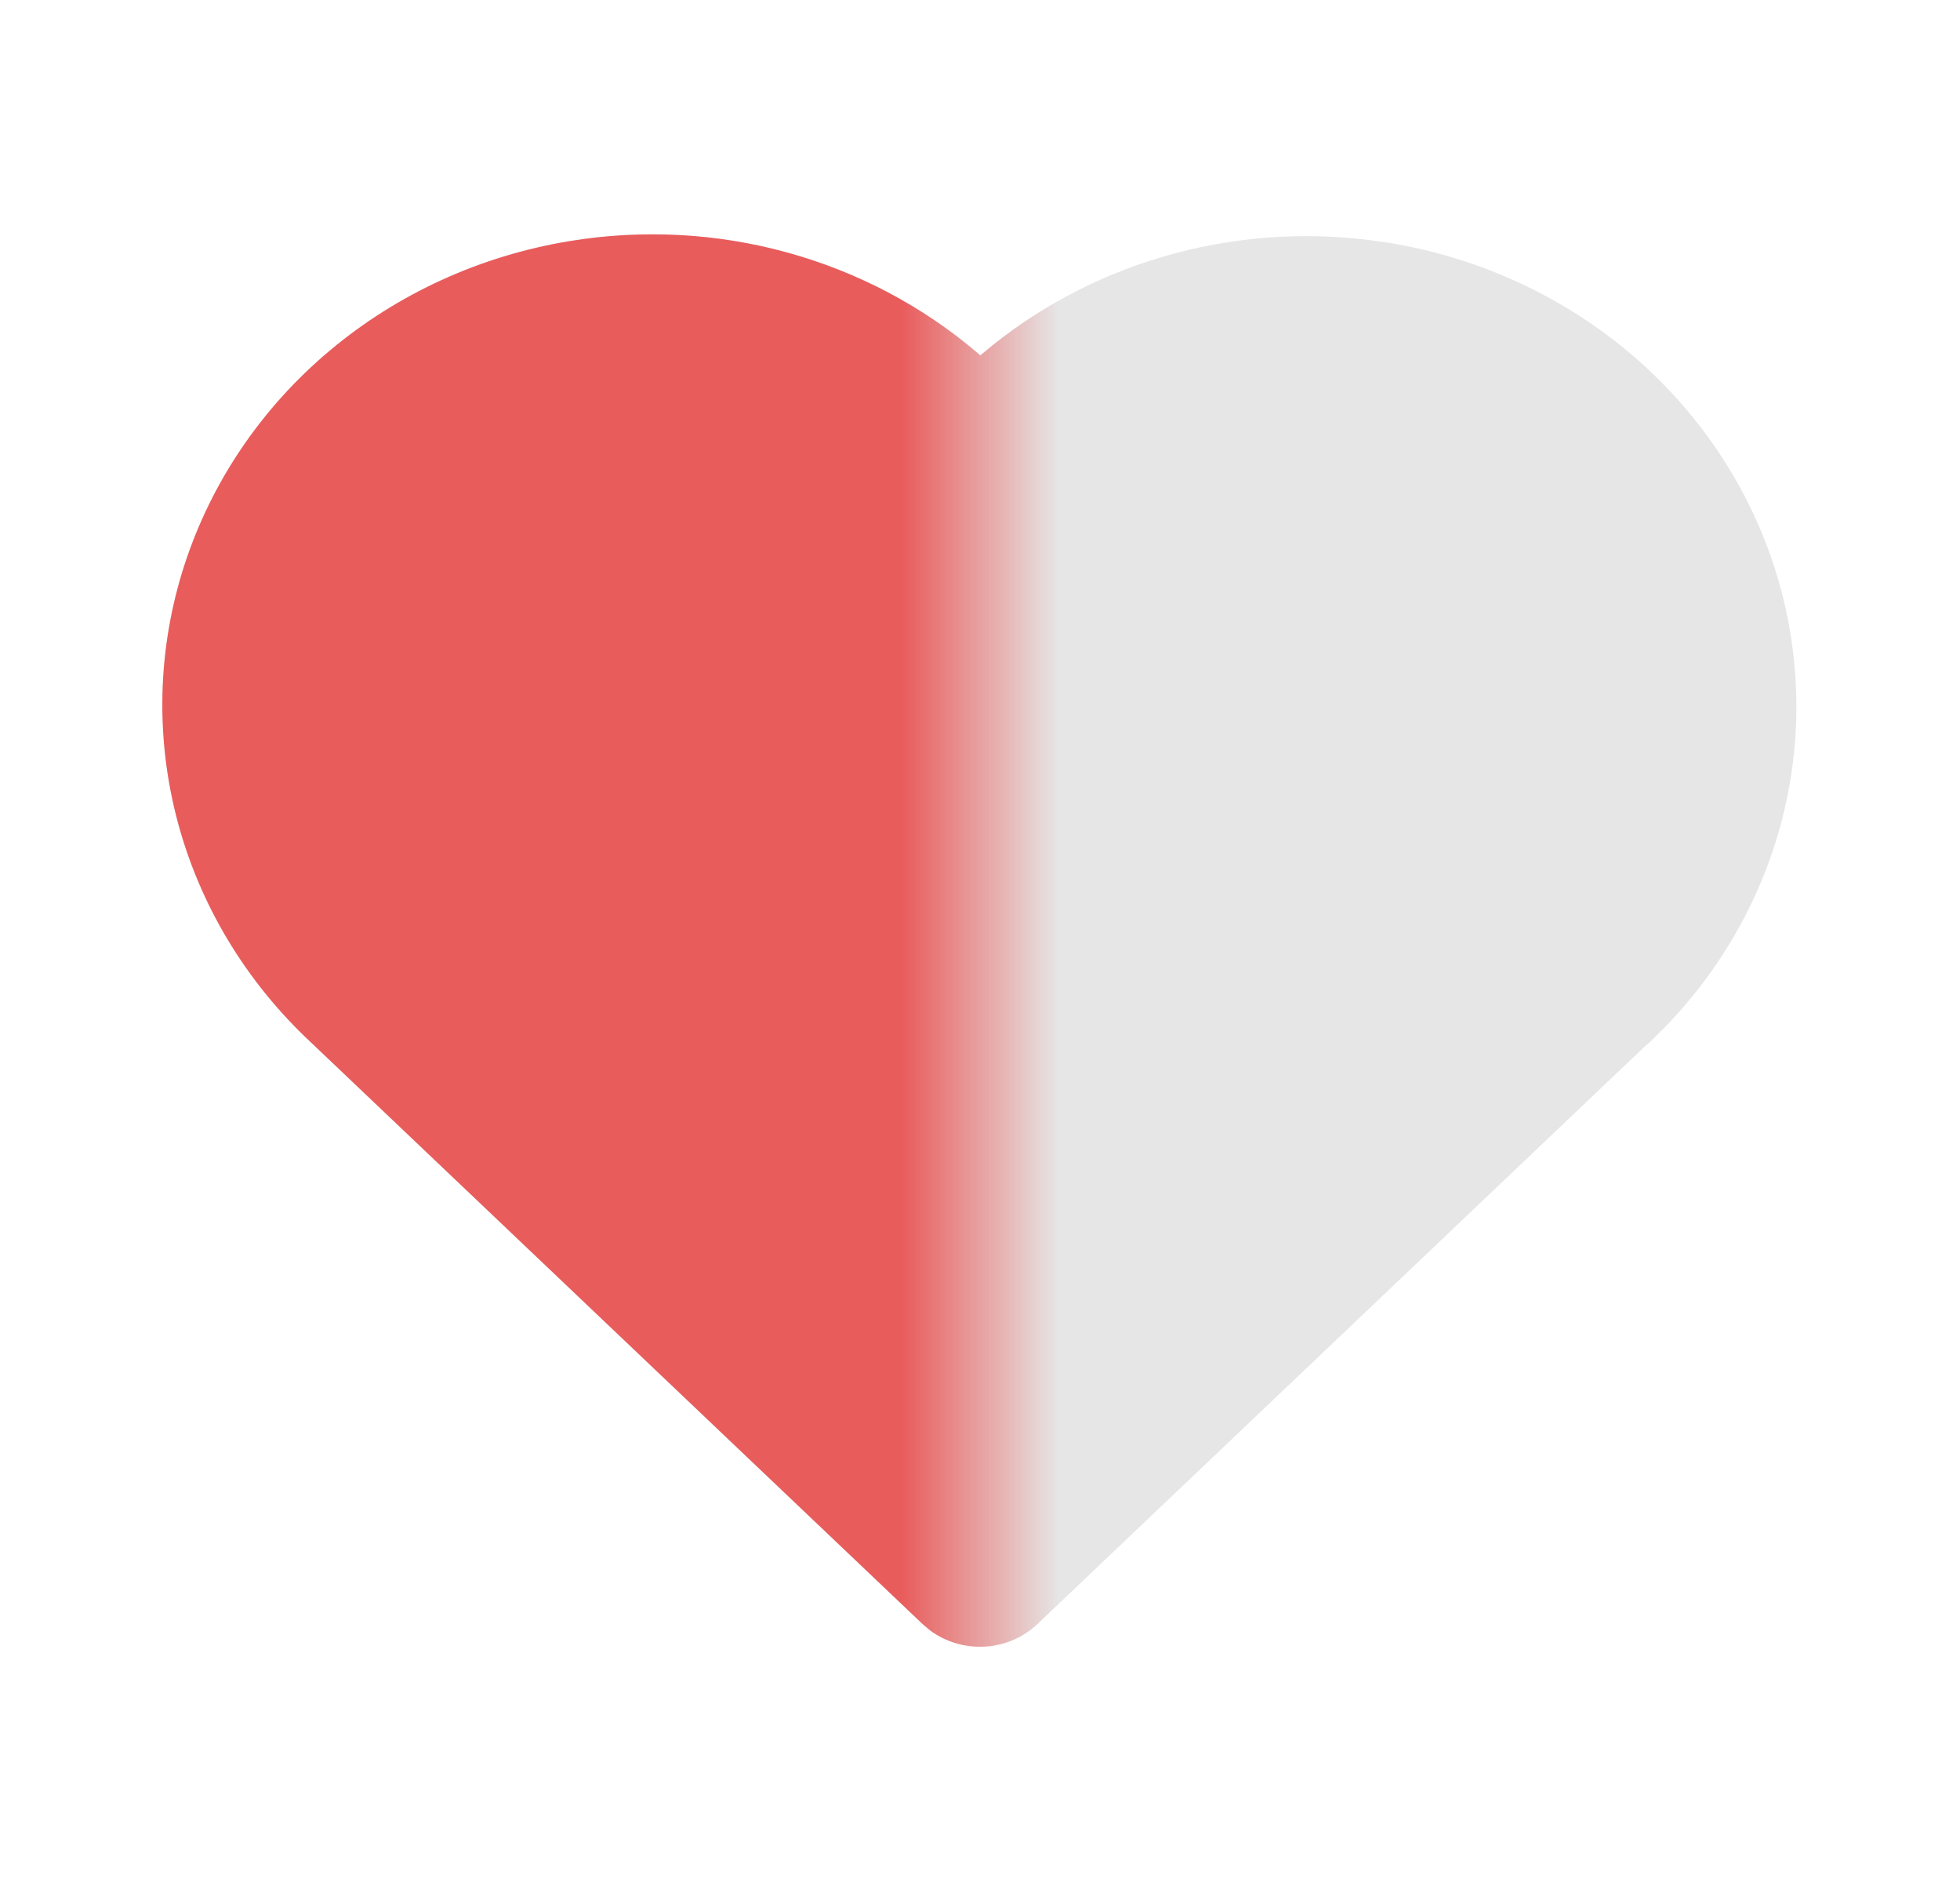 <svg width="25" height="24" viewBox="0 0 25 24" fill="none" xmlns="http://www.w3.org/2000/svg">
<g clip-path="url(#clip0_2744_18881)">
<path d="M7.27 3.074C8.192 2.923 9.138 2.972 10.037 3.219C10.936 3.466 11.766 3.903 12.466 4.499L12.505 4.532L12.54 4.502C13.208 3.939 13.993 3.519 14.843 3.271C15.693 3.023 16.589 2.951 17.47 3.062L17.726 3.098C18.837 3.282 19.875 3.751 20.731 4.455C21.587 5.159 22.228 6.073 22.587 7.098C22.946 8.124 23.01 9.224 22.771 10.281C22.532 11.339 22 12.315 21.23 13.105L21.043 13.29L20.993 13.332L13.233 20.71C13.053 20.881 12.816 20.983 12.565 20.998C12.313 21.013 12.065 20.94 11.865 20.793L11.767 20.71L3.962 13.289C3.135 12.516 2.547 11.539 2.263 10.466C1.979 9.392 2.01 8.264 2.352 7.207C2.695 6.149 3.335 5.203 4.203 4.474C5.071 3.744 6.133 3.26 7.27 3.074Z" fill="#E6E6E6"/>
<mask id="mask0_2744_18881" style="mask-type:alpha" maskUnits="userSpaceOnUse" x="0" y="0" width="13" height="24">
<rect width="12.5" height="24" fill="#D9D9D9"/>
</mask>
<g mask="url(#mask0_2744_18881)">
<path d="M7.27 3.074C8.192 2.923 9.138 2.972 10.037 3.219C10.936 3.466 11.766 3.903 12.466 4.499L12.505 4.532L12.54 4.502C13.208 3.939 13.993 3.519 14.843 3.271C15.693 3.023 16.589 2.951 17.47 3.062L17.726 3.098C18.837 3.282 19.875 3.751 20.731 4.455C21.587 5.159 22.228 6.073 22.587 7.098C22.946 8.124 23.01 9.224 22.771 10.281C22.532 11.339 22 12.315 21.23 13.105L21.043 13.29L20.993 13.332L13.233 20.71C13.053 20.881 12.816 20.983 12.565 20.998C12.313 21.013 12.065 20.94 11.865 20.793L11.767 20.71L3.962 13.289C3.135 12.516 2.547 11.539 2.263 10.466C1.979 9.392 2.01 8.264 2.352 7.207C2.695 6.149 3.335 5.203 4.203 4.474C5.071 3.744 6.133 3.26 7.27 3.074Z" fill="#E95C5C"/>
</g>
</g>
<defs>
<clipPath id="clip0_2744_18881">
<rect width="25" height="24" fill="white"/>
</clipPath>
</defs>
</svg>
